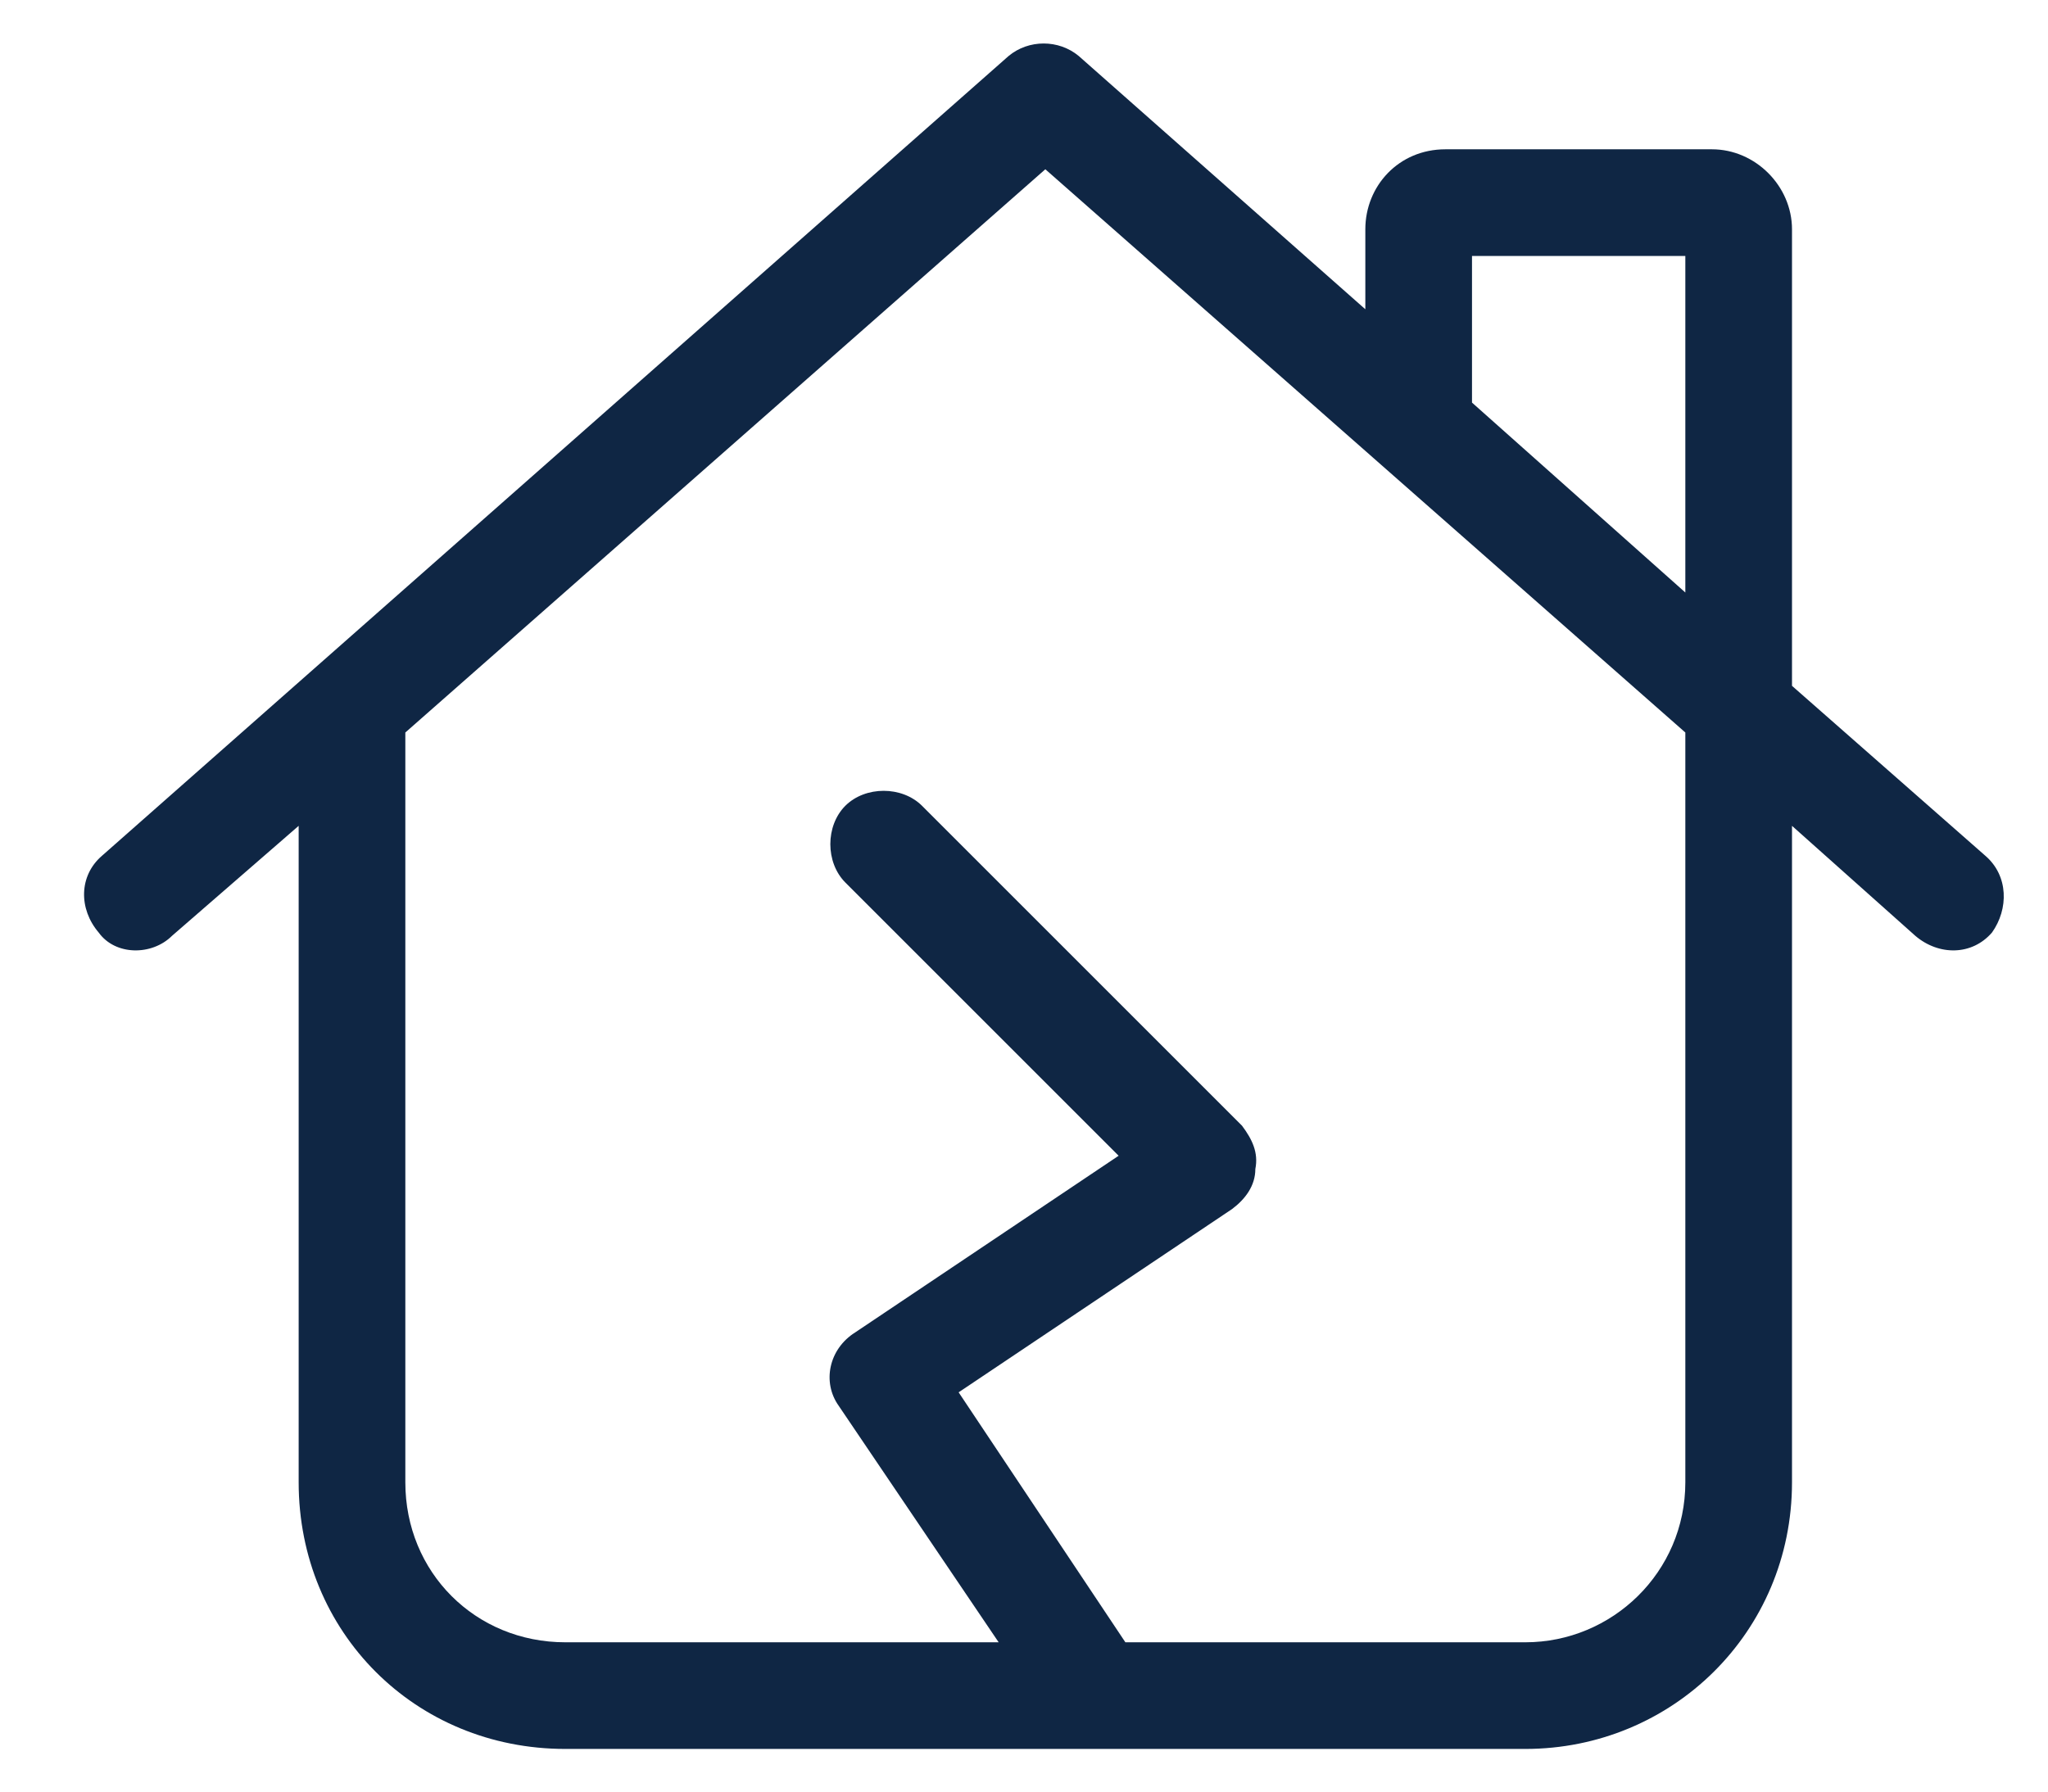<svg width="24" height="21" viewBox="0 0 24 21" fill="none" xmlns="http://www.w3.org/2000/svg">
<path d="M11.82 0.656C12.055 0.461 12.406 0.461 12.641 0.656L16 3.625V2.688C16 2.18 16.391 1.75 16.938 1.75H20.062C20.57 1.75 21 2.18 21 2.688V8.039L23.266 10.031C23.539 10.266 23.539 10.656 23.344 10.93C23.109 11.203 22.719 11.203 22.445 10.969L21 9.68V17.375C21 19.133 19.594 20.5 17.875 20.5H6.625C4.867 20.5 3.5 19.133 3.5 17.375V9.68L2.016 10.969C1.781 11.203 1.352 11.203 1.156 10.93C0.922 10.656 0.922 10.266 1.195 10.031L11.82 0.656ZM19.75 6.945V3H17.25V4.719L19.75 6.945ZM4.75 8.586V17.375C4.75 18.43 5.57 19.25 6.625 19.25H11.703L9.828 16.477C9.633 16.203 9.711 15.812 10.023 15.617L13.109 13.547L9.906 10.344C9.672 10.109 9.672 9.68 9.906 9.445C10.141 9.211 10.57 9.211 10.805 9.445L14.555 13.195C14.672 13.352 14.75 13.508 14.711 13.703C14.711 13.898 14.594 14.055 14.438 14.172L11.234 16.32L13.188 19.25H17.875C18.891 19.25 19.75 18.43 19.75 17.375V8.586L12.25 1.984L4.75 8.586Z" fill="#0F2644"/>
</svg>
